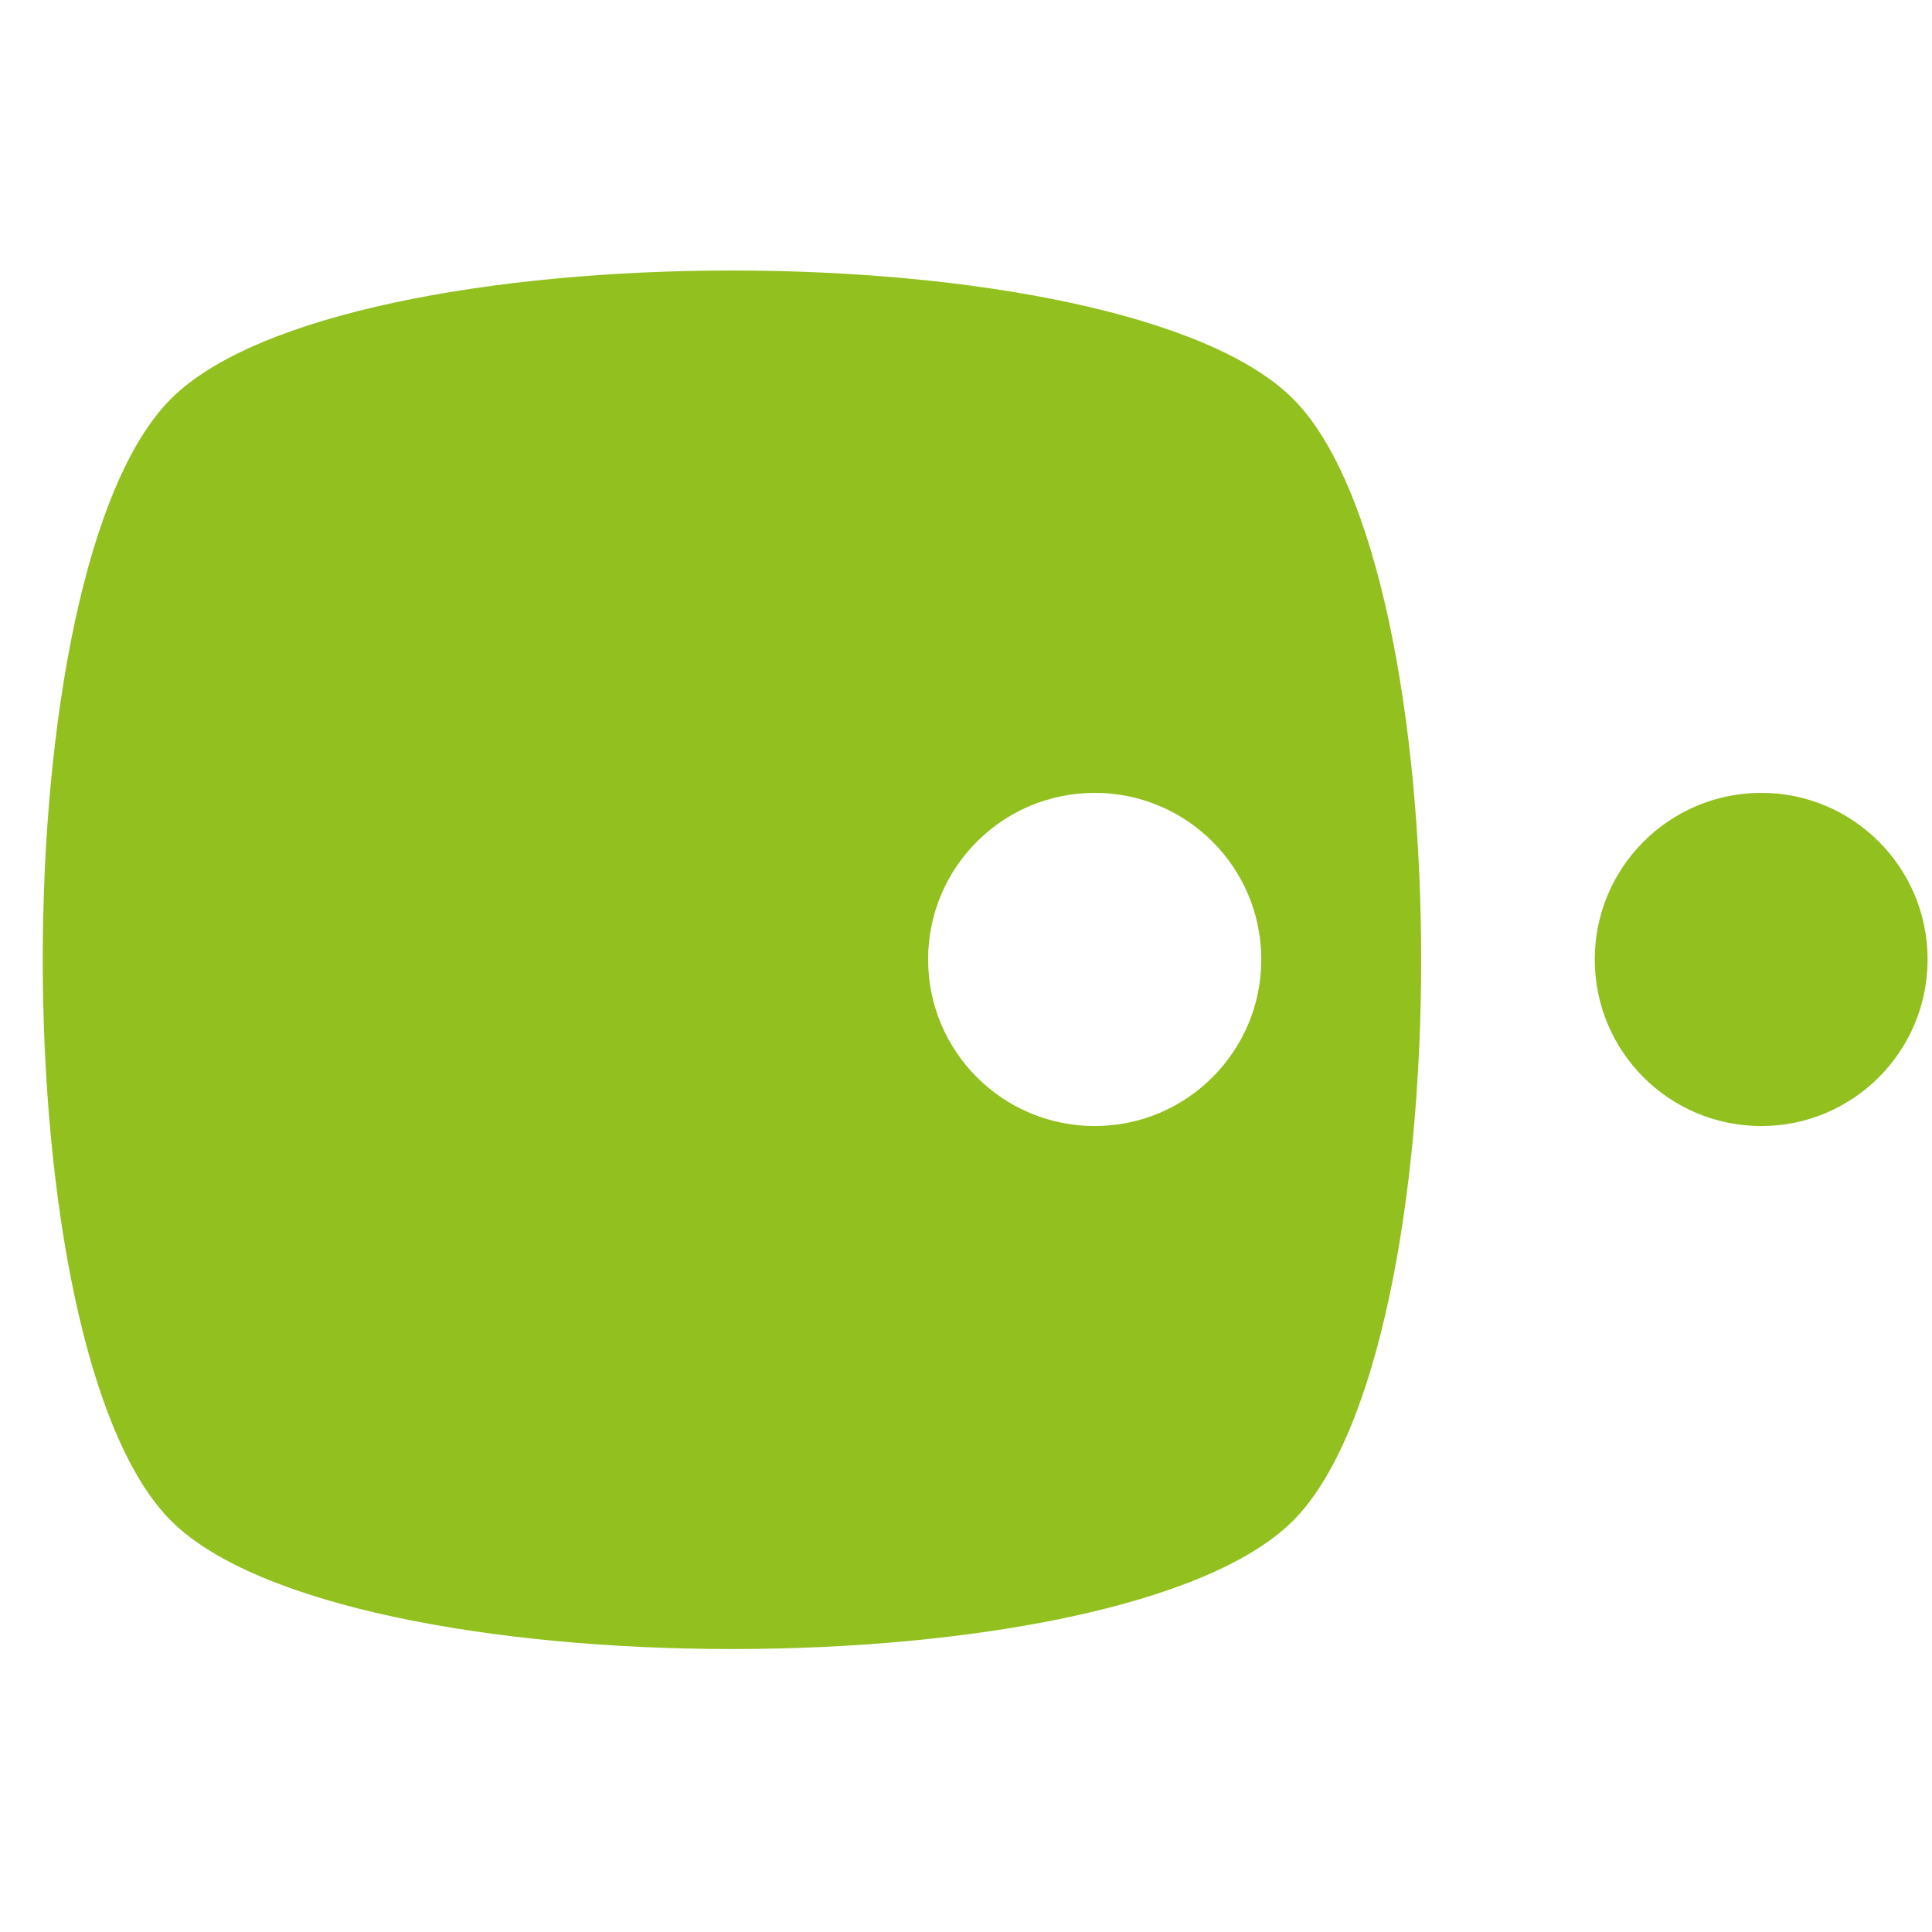 <svg xmlns="http://www.w3.org/2000/svg" version="1.1" xmlns:xlink="http://www.w3.org/1999/xlink" width="1000" height="1000"><style>
    #light-icon {
      display: inline;
    }
    #dark-icon {
      display: none;
    }

    @media (prefers-color-scheme: dark) {
      #light-icon {
        display: none;
      }
      #dark-icon {
        display: inline;
      }
    }
  </style><g id="light-icon"><svg xmlns="http://www.w3.org/2000/svg" version="1.1" xmlns:xlink="http://www.w3.org/1999/xlink" width="1000" height="1000"><g><g transform="matrix(8.13,0,0,8.13,-5.684341886080802e-14,117.886)"><svg xmlns="http://www.w3.org/2000/svg" version="1.1" xmlns:xlink="http://www.w3.org/1999/xlink" width="123" height="94"><svg xmlns="http://www.w3.org/2000/svg" xmlns:xlink="http://www.w3.org/1999/xlink" width="123" height="94">
	<path fill="#92C01F" transform="translate(2.722 2.722)" d="M79.598 8.166C68.709 -2.722 19.055 -2.722 8.166 8.166C-2.722 19.035 -2.722 68.709 8.166 79.598C19.055 90.486 68.709 90.486 79.598 79.598C90.486 68.709 90.466 19.035 79.598 8.166ZM66.972 54.467C61.114 54.467 56.366 49.72 56.366 43.862C56.366 38.003 61.114 33.256 66.972 33.256C72.83 33.256 77.578 38.003 77.578 43.862C77.578 49.72 72.83 54.467 66.972 54.467ZM120 43.862C120 49.72 115.253 54.467 109.415 54.467C103.536 54.467 98.809 49.72 98.809 43.862C98.809 38.003 103.556 33.256 109.415 33.256C115.253 33.256 120 38.003 120 43.862Z"></path>
</svg></svg></g></g></svg></g><g id="dark-icon"><svg xmlns="http://www.w3.org/2000/svg" version="1.1" xmlns:xlink="http://www.w3.org/1999/xlink" width="1000" height="1000"><g><g transform="matrix(8.13,0,0,8.13,-5.684341886080802e-14,117.886)"><svg xmlns="http://www.w3.org/2000/svg" version="1.1" xmlns:xlink="http://www.w3.org/1999/xlink" width="123" height="94"><svg xmlns="http://www.w3.org/2000/svg" xmlns:xlink="http://www.w3.org/1999/xlink" width="123" height="94">
	<path fill="#D0F332" transform="translate(2.722 2.722)" d="M79.598 8.166C68.709 -2.722 19.055 -2.722 8.166 8.166C-2.722 19.035 -2.722 68.709 8.166 79.598C19.055 90.486 68.709 90.486 79.598 79.598C90.486 68.709 90.466 19.035 79.598 8.166ZM66.972 54.467C61.114 54.467 56.366 49.72 56.366 43.862C56.366 38.003 61.114 33.256 66.972 33.256C72.83 33.256 77.578 38.003 77.578 43.862C77.578 49.72 72.83 54.467 66.972 54.467ZM120 43.862C120 49.72 115.253 54.467 109.415 54.467C103.536 54.467 98.809 49.72 98.809 43.862C98.809 38.003 103.556 33.256 109.415 33.256C115.253 33.256 120 38.003 120 43.862Z"></path>
</svg></svg></g></g></svg></g></svg>